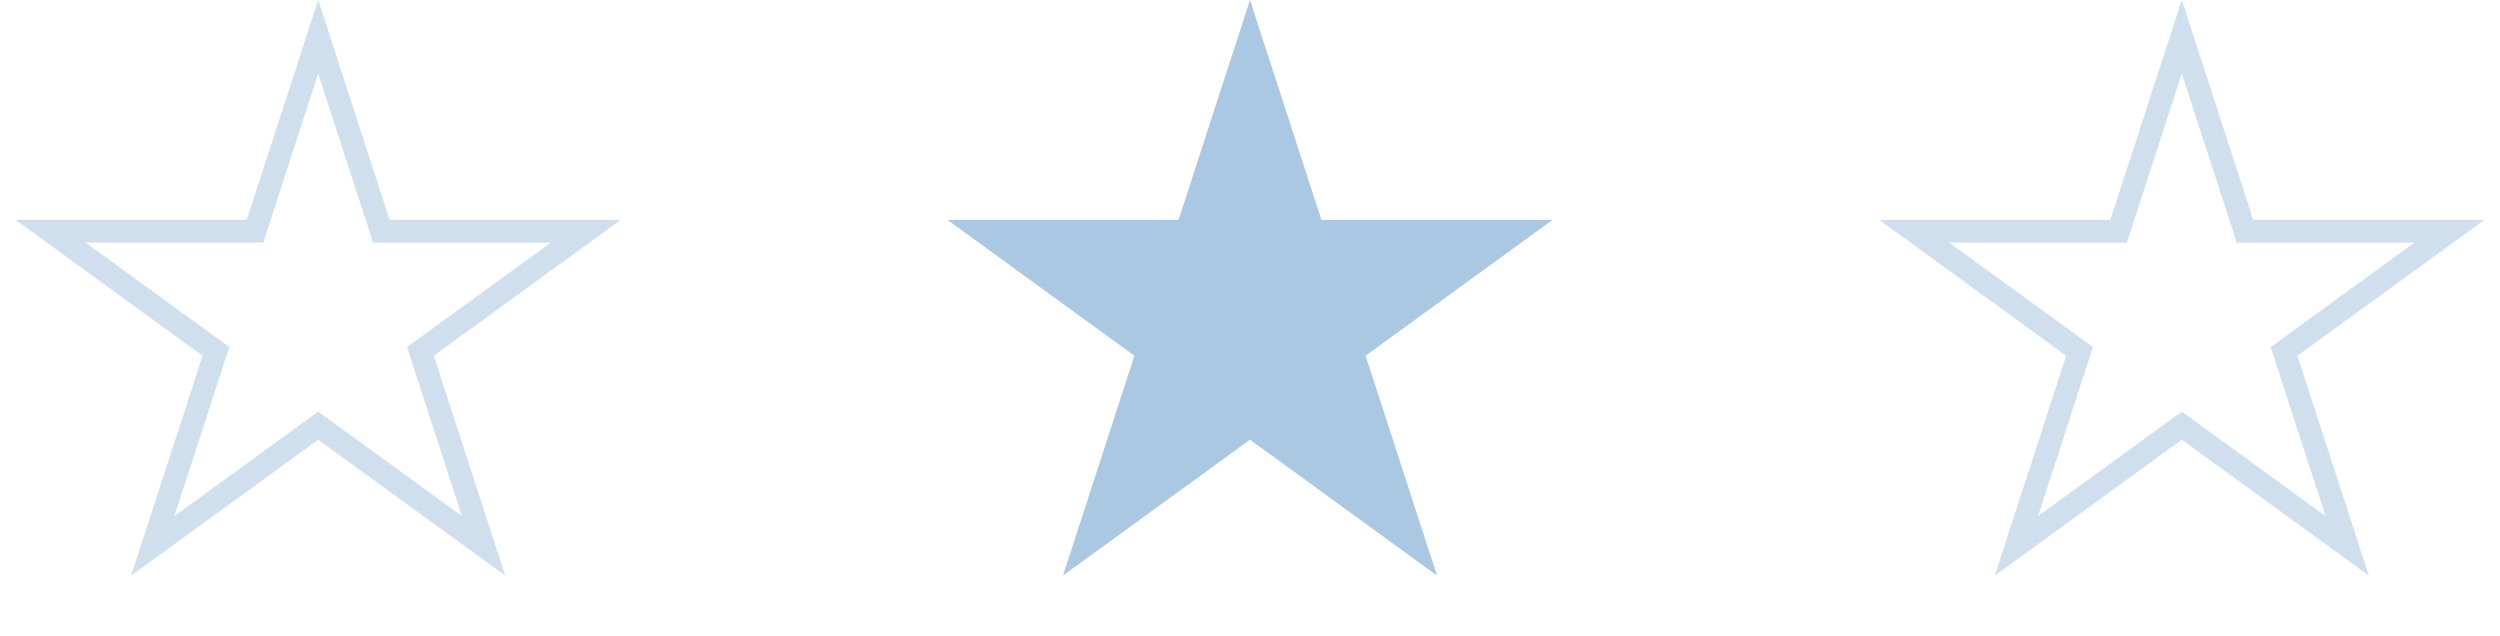 <?xml version="1.0" encoding="UTF-8"?> <svg xmlns="http://www.w3.org/2000/svg" width="110" height="28" viewBox="0 0 110 28" fill="none"> <path d="M55 0L58.143 9.674H68.315L60.086 15.652L63.229 25.326L55 19.348L46.771 25.326L49.914 15.652L41.685 9.674H51.857L55 0Z" fill="#ABC8E3"></path> <path d="M14 1.618L16.668 9.828L16.78 10.174H17.143H25.776L18.792 15.248L18.498 15.461L18.61 15.807L21.278 24.017L14.294 18.943L14 18.73L13.706 18.943L6.722 24.017L9.39 15.807L9.502 15.461L9.208 15.248L2.224 10.174H10.857H11.22L11.332 9.828L14 1.618Z" stroke="#CFDFEE"></path> <path d="M96 1.618L98.668 9.828L98.78 10.174H99.143H107.776L100.792 15.248L100.498 15.461L100.61 15.807L103.278 24.017L96.294 18.943L96 18.73L95.706 18.943L88.722 24.017L91.39 15.807L91.502 15.461L91.208 15.248L84.224 10.174H92.857H93.22L93.332 9.828L96 1.618Z" stroke="#CFDFEE"></path> </svg> 